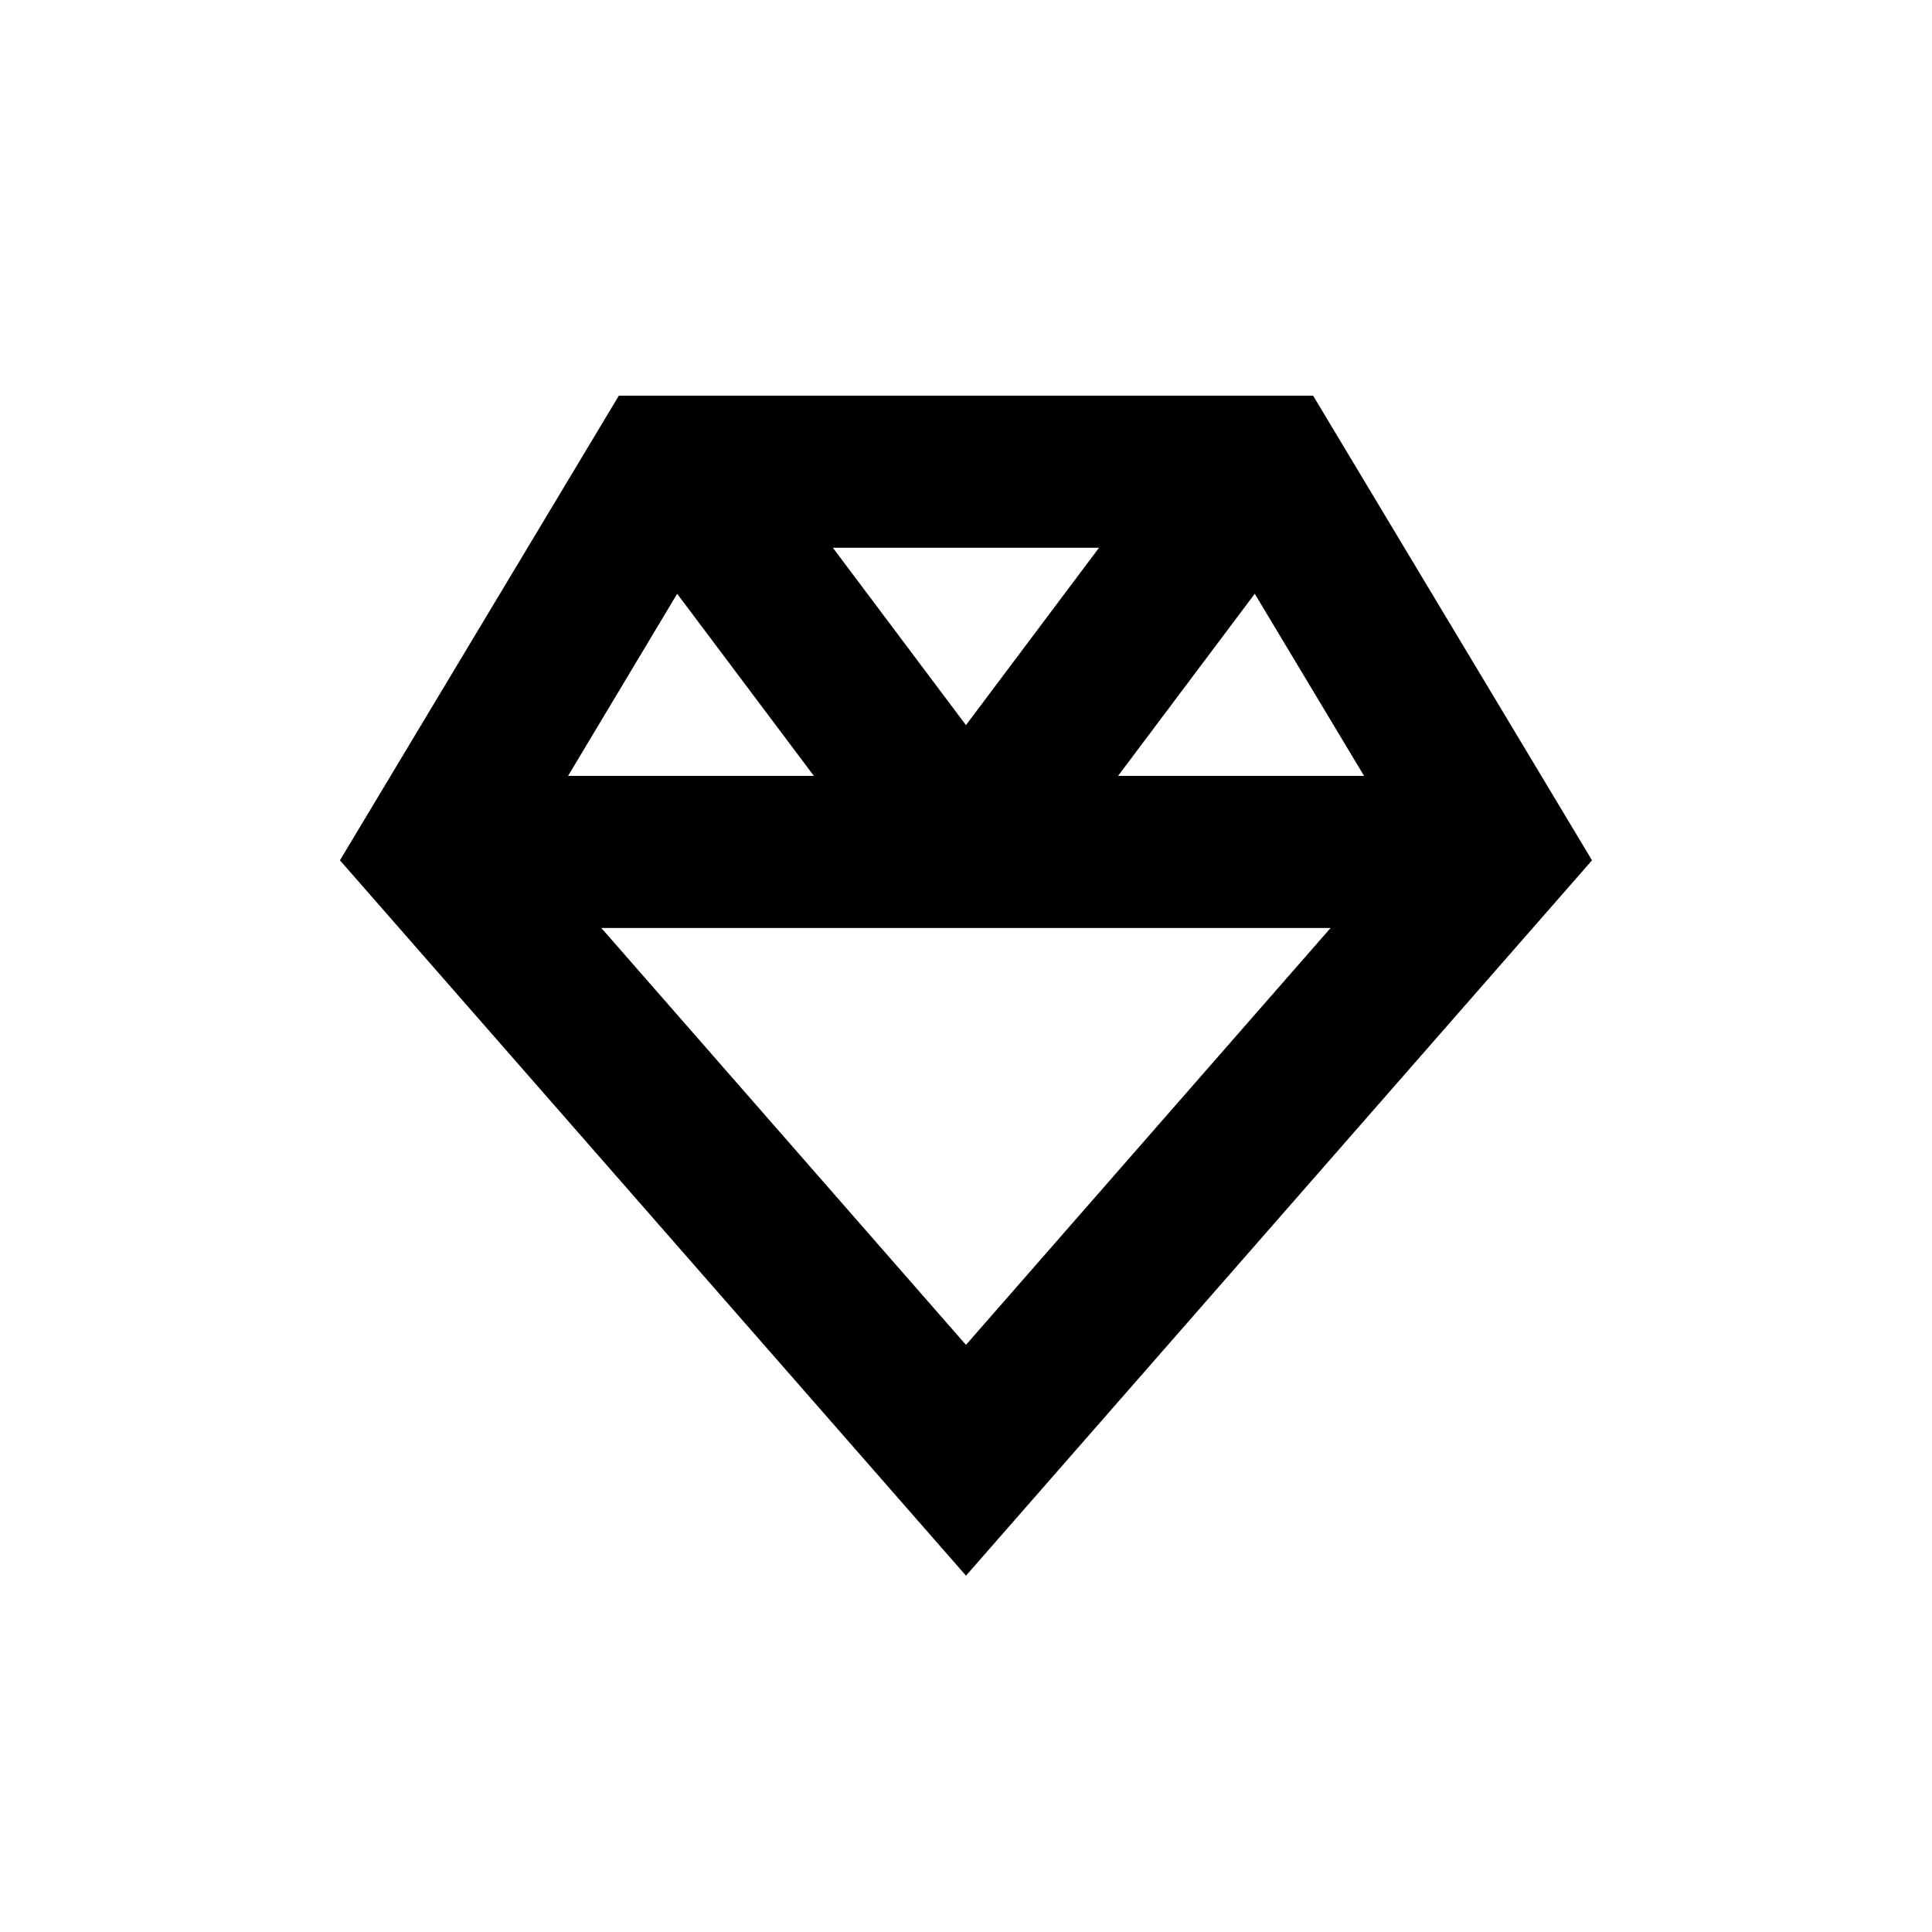 <?xml version="1.0" encoding="UTF-8"?>
<!-- Uploaded to: ICON Repo, www.iconrepo.com, Generator: ICON Repo Mixer Tools -->
<svg fill="#000000" width="800px" height="800px" version="1.1" viewBox="144 144 512 512" xmlns="http://www.w3.org/2000/svg">
 <path d="m565.9 371.99-73.91-123.13h-183.99l-73.91 123.13 165.91 189.58zm-262.54 17.934h193.26l-96.629 110.48zm202.13-40.305h-65.191l36.223-48.266zm-105.5-13.453-35.27-47.004h70.535zm-76.531-34.812 36.227 48.266h-65.145z"/>
</svg>